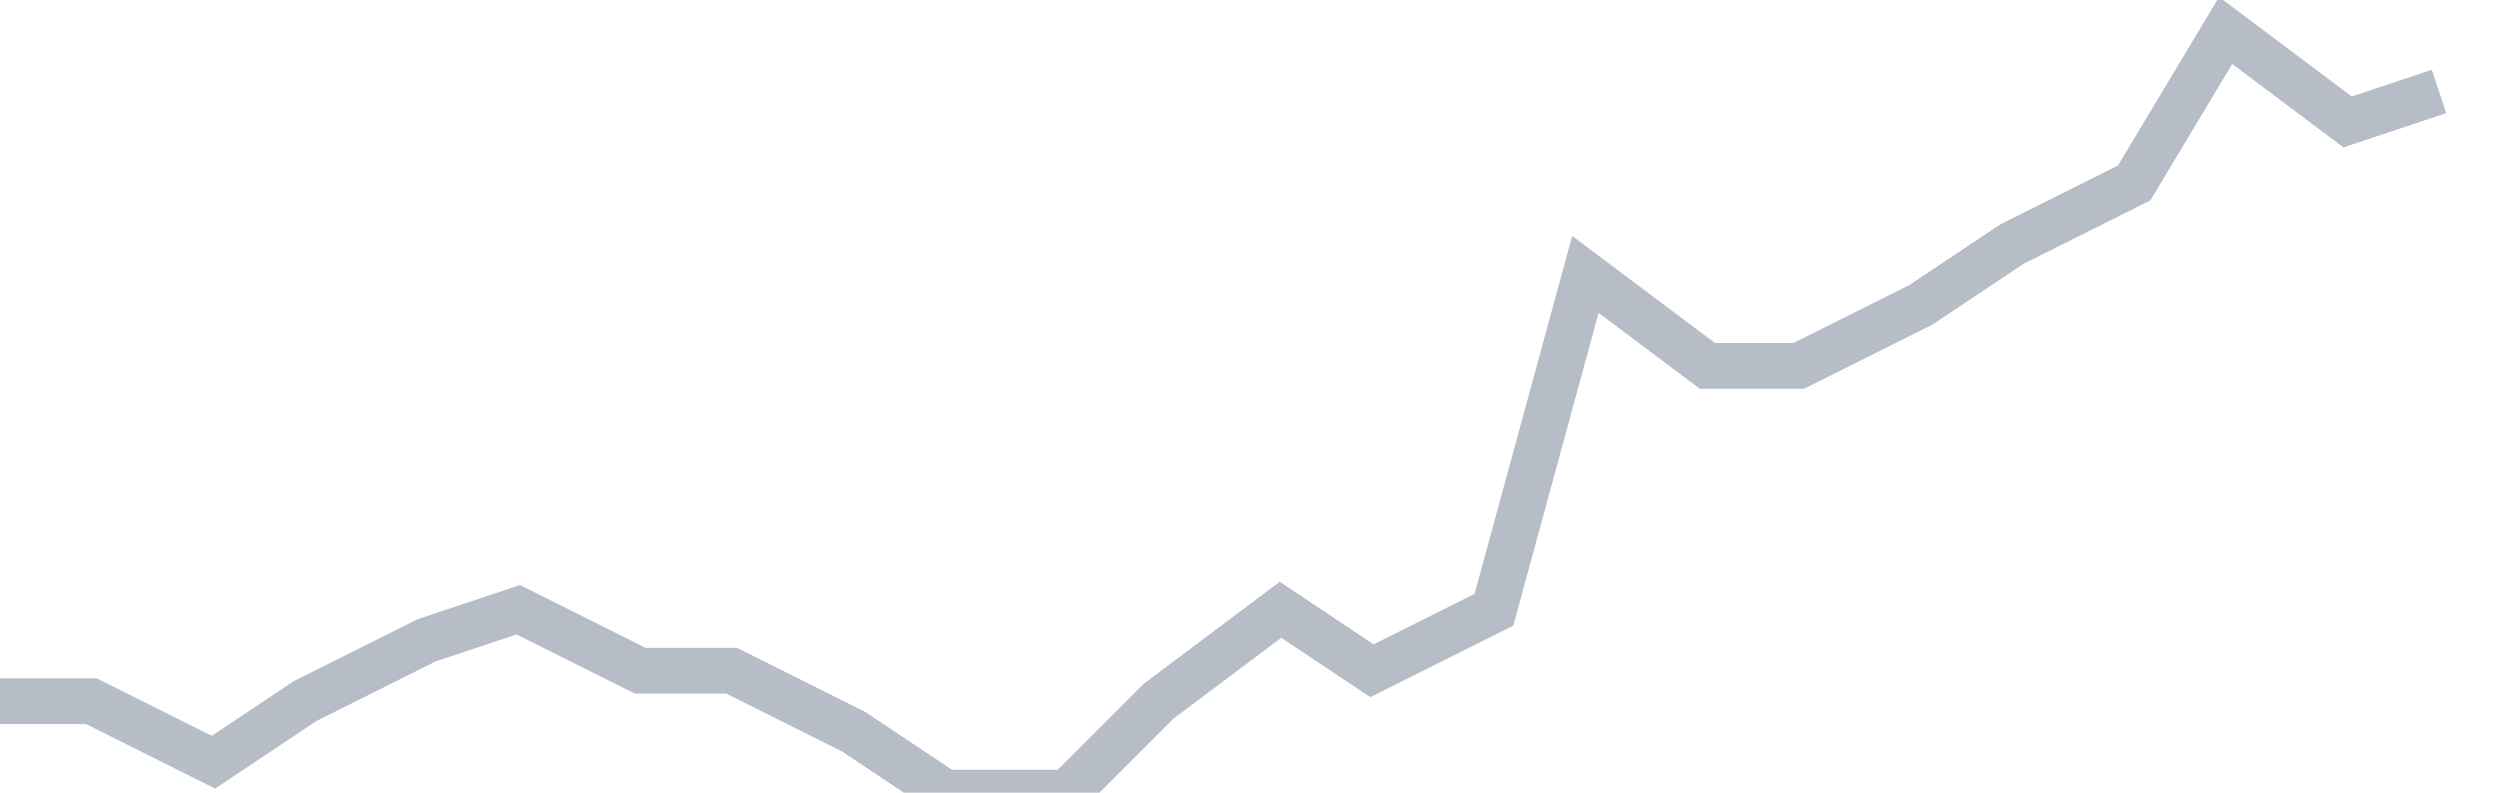 <svg width="82" height="26" fill="none" xmlns="http://www.w3.org/2000/svg"><path d="M0 23h3l4 2 3-2 4-2 3-1 4 2h3l4 2 3 2h4l3-3 4-3 3 2 4-2 3-11 4 3h3l4-2 3-2 4-2 3-5 4 3 3-1" stroke="#B7BDC6" stroke-width="1.5"/></svg>